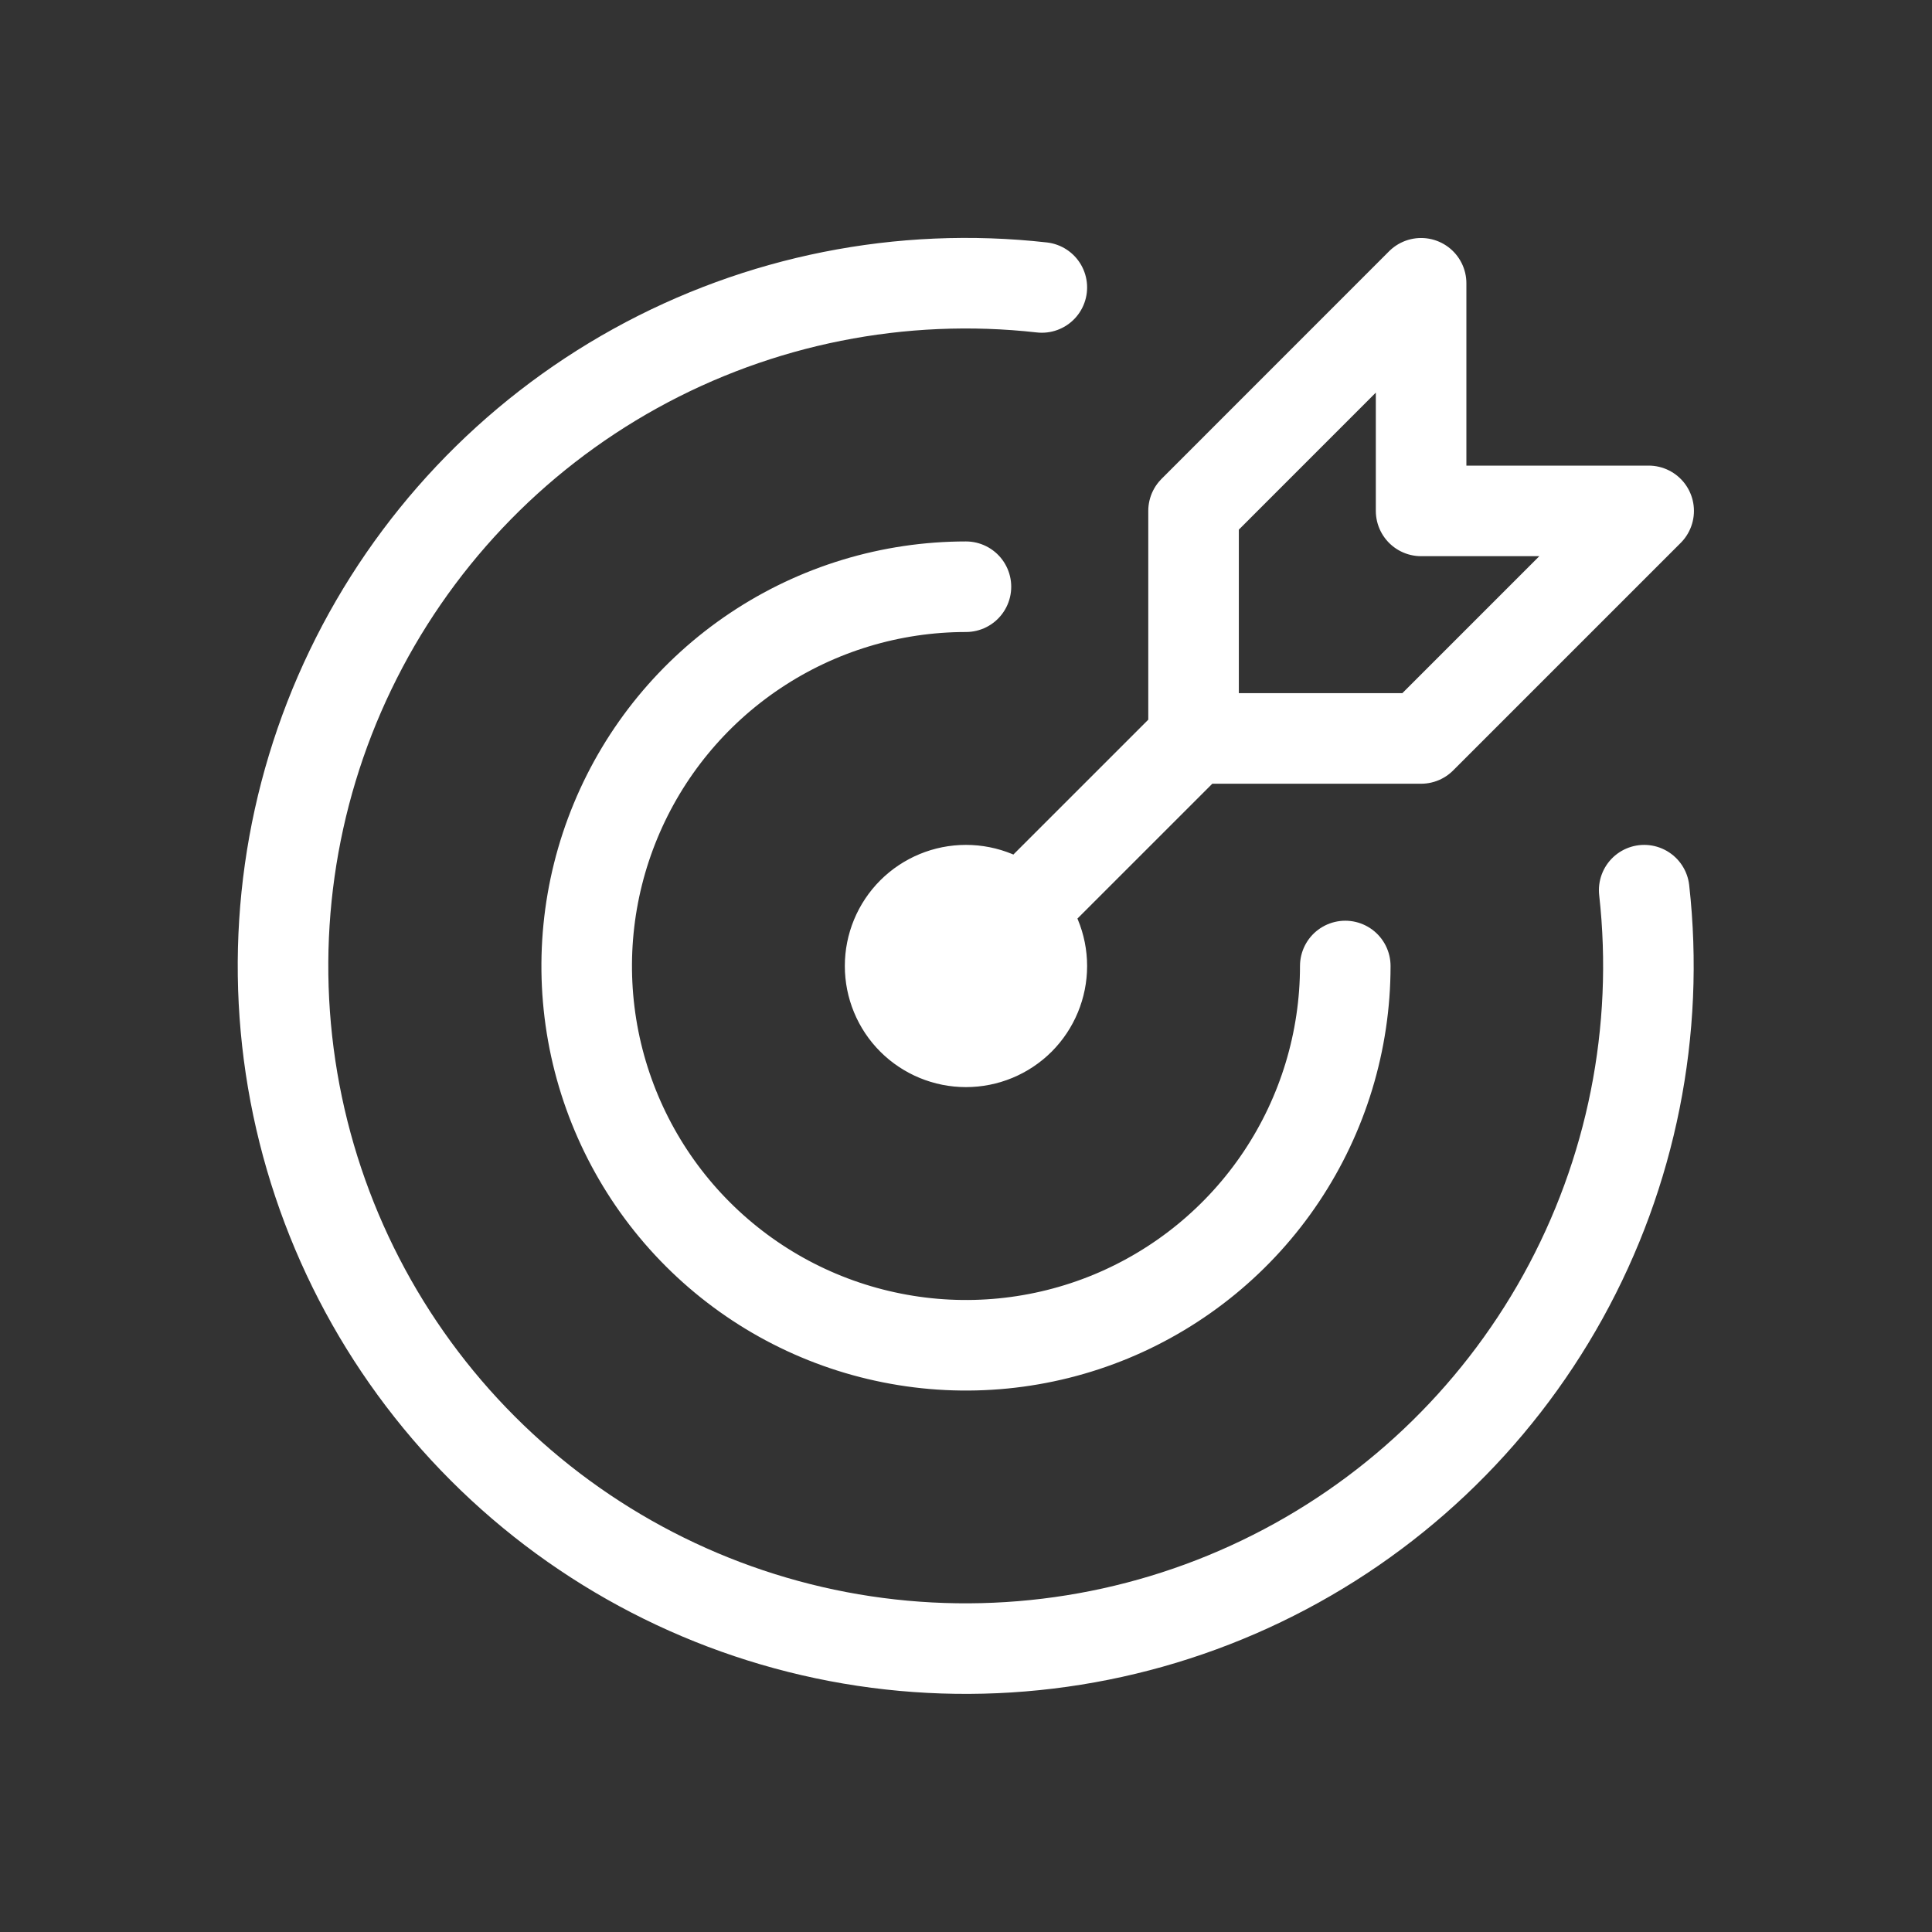 <svg width="32" height="32" viewBox="0 0 32 32" fill="none" xmlns="http://www.w3.org/2000/svg">
<rect x="0" y="0" width="32" height="32" fill="#333333" stroke="none"/>
<path d="M15.999 9.718C14.757 9.718 13.542 10.086 12.509 10.777C11.476 11.467 10.671 12.448 10.196 13.596C9.72 14.744 9.596 16.007 9.838 17.226C10.081 18.444 10.679 19.564 11.557 20.442C12.436 21.321 13.555 21.919 14.774 22.161C15.992 22.404 17.256 22.279 18.404 21.804C19.551 21.328 20.533 20.523 21.223 19.49C21.913 18.457 22.282 17.242 22.282 16M17.256 4.761C14.927 4.5 12.574 4.969 10.523 6.103C8.471 7.238 6.824 8.982 5.807 11.094C4.79 13.205 4.455 15.581 4.847 17.892C5.24 20.203 6.34 22.334 7.997 23.992C9.654 25.65 11.786 26.752 14.096 27.146C16.407 27.539 18.783 27.205 20.895 26.189C23.008 25.174 24.752 23.527 25.888 21.476C27.023 19.426 27.493 17.073 27.233 14.744M19.769 12.231V8.462L23.538 4.692V8.462H27.307L23.538 12.231H19.769ZM19.769 12.231L15.999 16M14.743 16C14.743 16.333 14.875 16.653 15.111 16.889C15.347 17.124 15.666 17.256 15.999 17.256C16.333 17.256 16.652 17.124 16.888 16.889C17.123 16.653 17.256 16.333 17.256 16C17.256 15.667 17.123 15.347 16.888 15.111C16.652 14.876 16.333 14.744 15.999 14.744C15.666 14.744 15.347 14.876 15.111 15.111C14.875 15.347 14.743 15.667 14.743 16Z" stroke="white" stroke-width="1.5" stroke-linecap="round" stroke-linejoin="round"/>
</svg>
